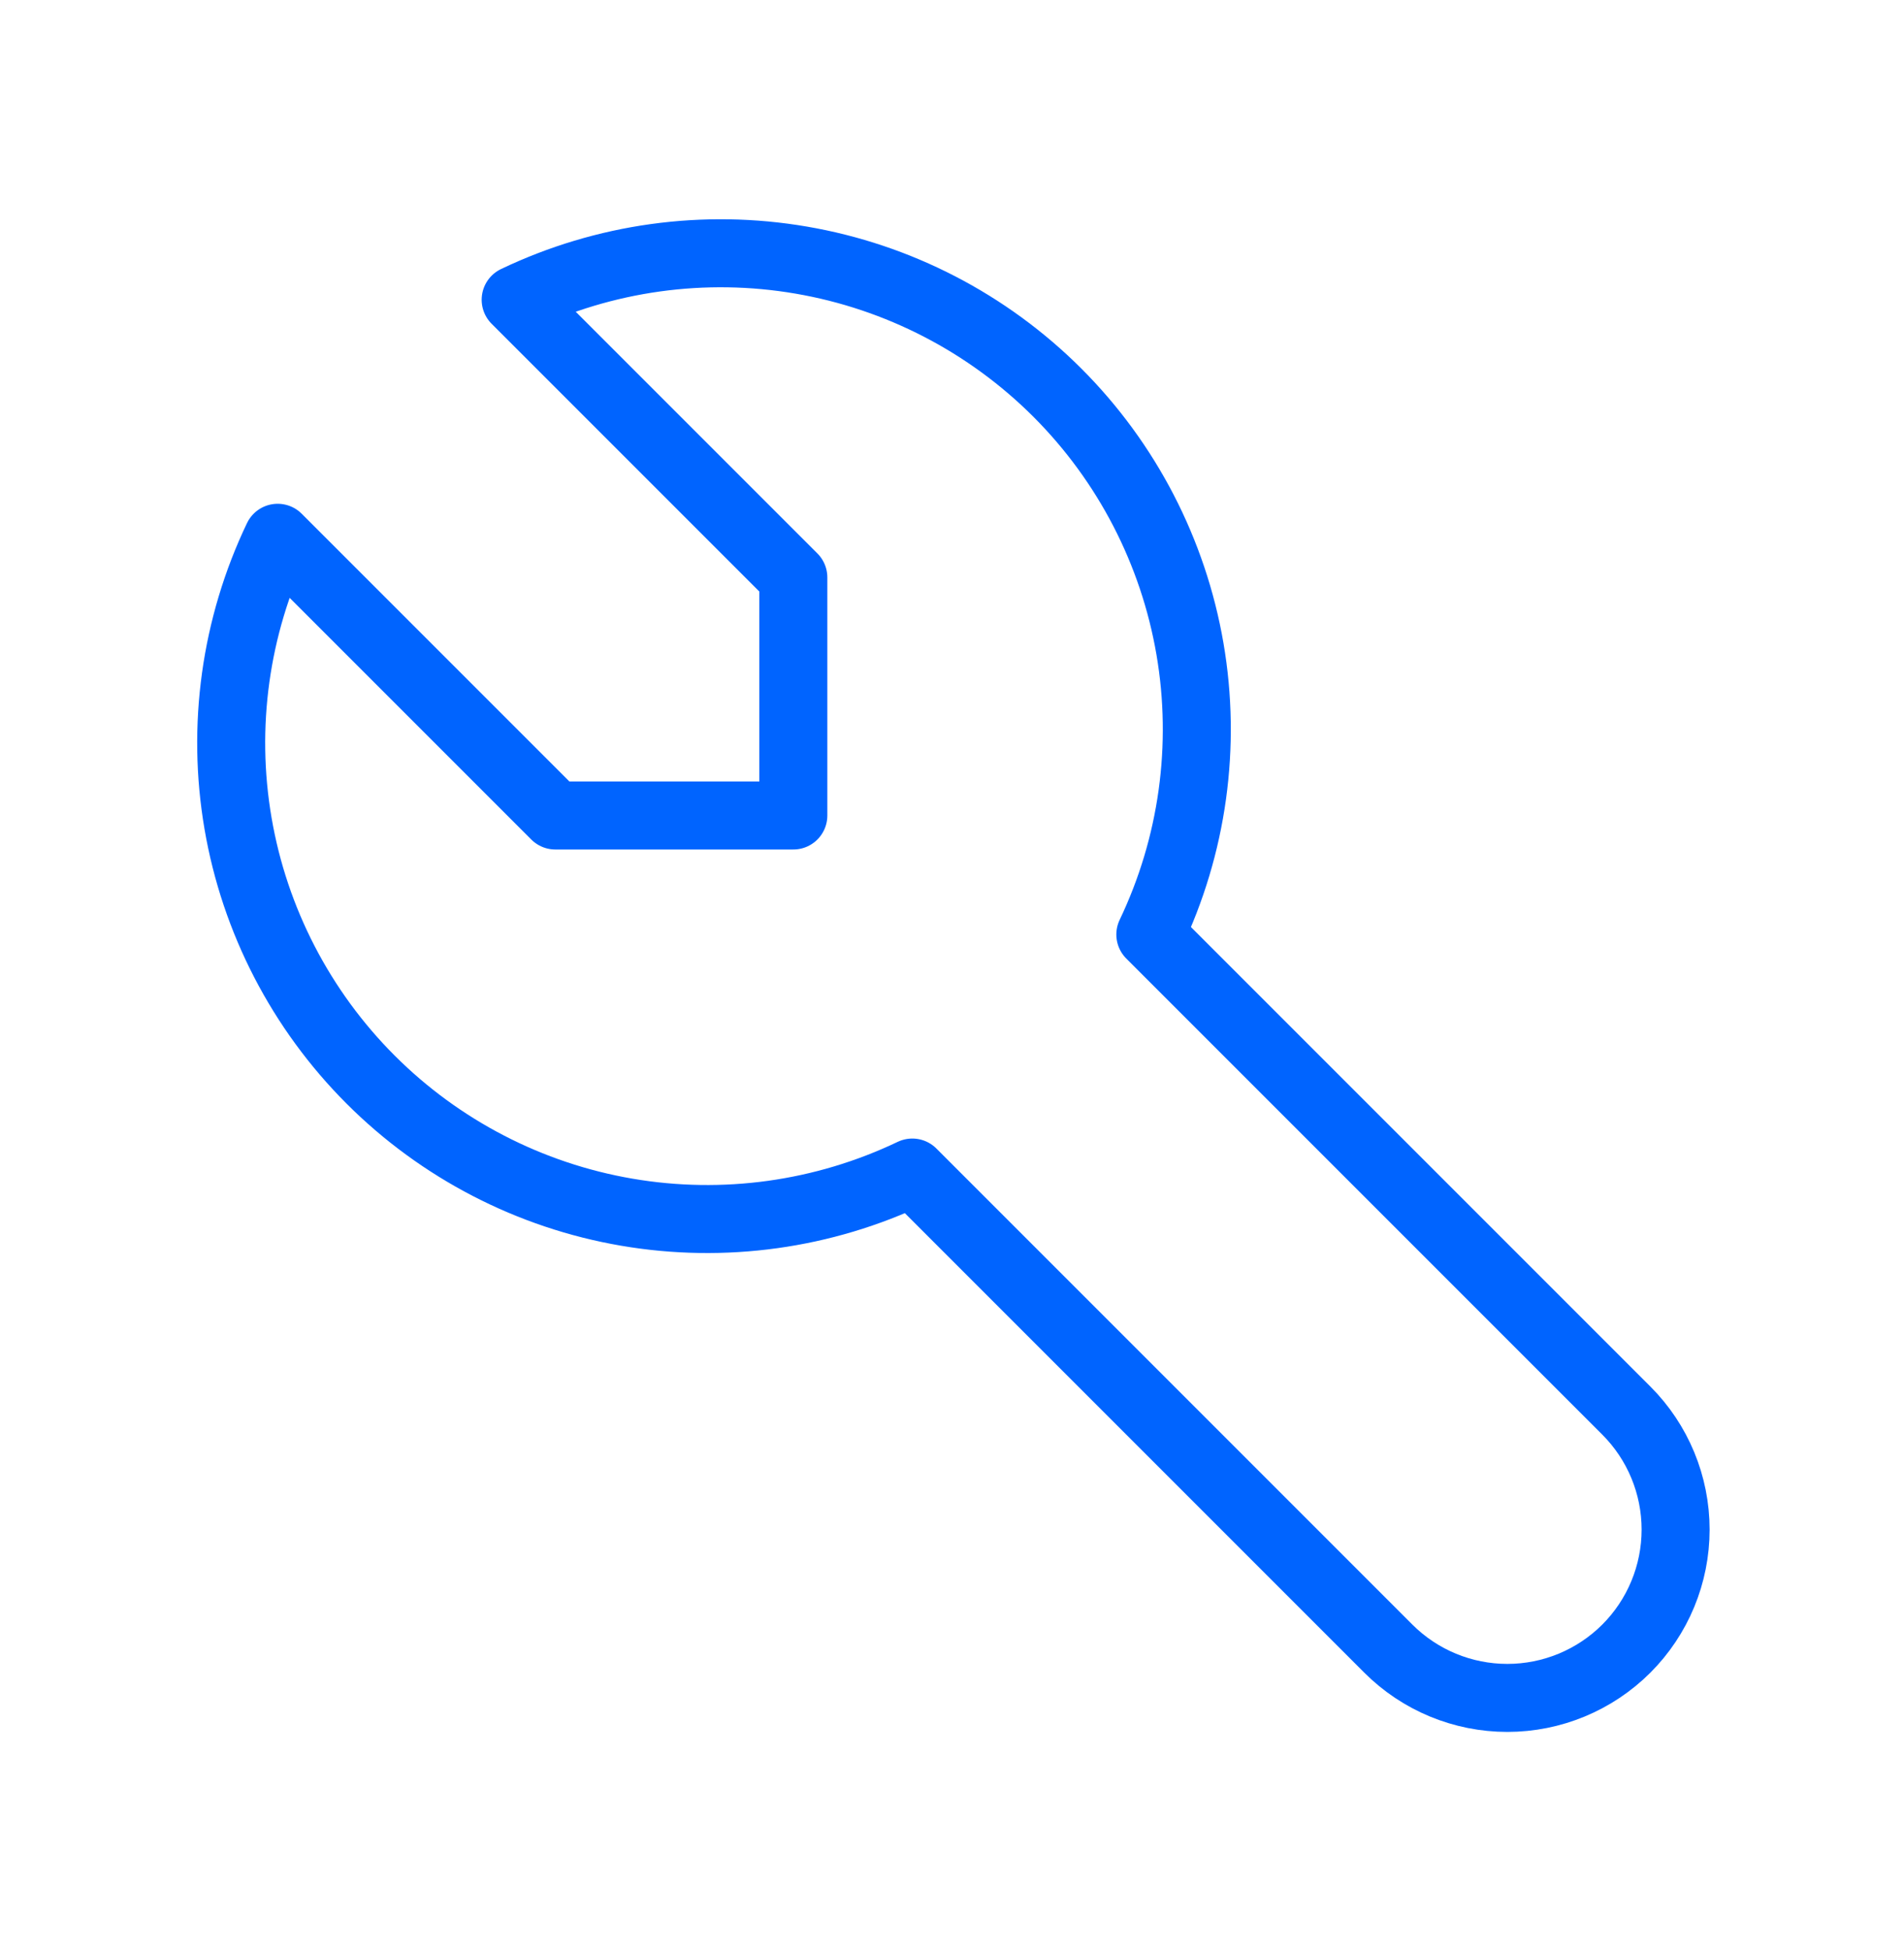 <?xml version="1.0" encoding="UTF-8"?> <svg xmlns="http://www.w3.org/2000/svg" width="42" height="43" viewBox="0 0 42 43" fill="none"><g clip-path="url(#clip0_9500_84202)"><path d="M12.25 17.986H17.5V12.736L11.375 6.611C13.334 5.675 15.535 5.37 17.675 5.737C19.816 6.104 21.789 7.126 23.325 8.661C24.86 10.197 25.881 12.17 26.249 14.31C26.616 16.45 26.311 18.651 25.375 20.611L35.875 31.111C36.571 31.807 36.962 32.751 36.962 33.736C36.962 34.72 36.571 35.665 35.875 36.361C35.178 37.057 34.234 37.448 33.25 37.448C32.265 37.448 31.321 37.057 30.625 36.361L20.125 25.861C18.165 26.797 15.964 27.102 13.824 26.735C11.684 26.368 9.71 25.346 8.175 23.811C6.64 22.275 5.618 20.302 5.251 18.162C4.884 16.021 5.189 13.82 6.125 11.861L12.25 17.986Z" stroke="#0064FF" stroke-width="1.5" stroke-linecap="round" stroke-linejoin="round"></path></g><defs><clipPath id="clip0_9500_84202"><rect width="42" height="42" fill="white" transform="translate(0 0.486)"></rect></clipPath></defs></svg> 